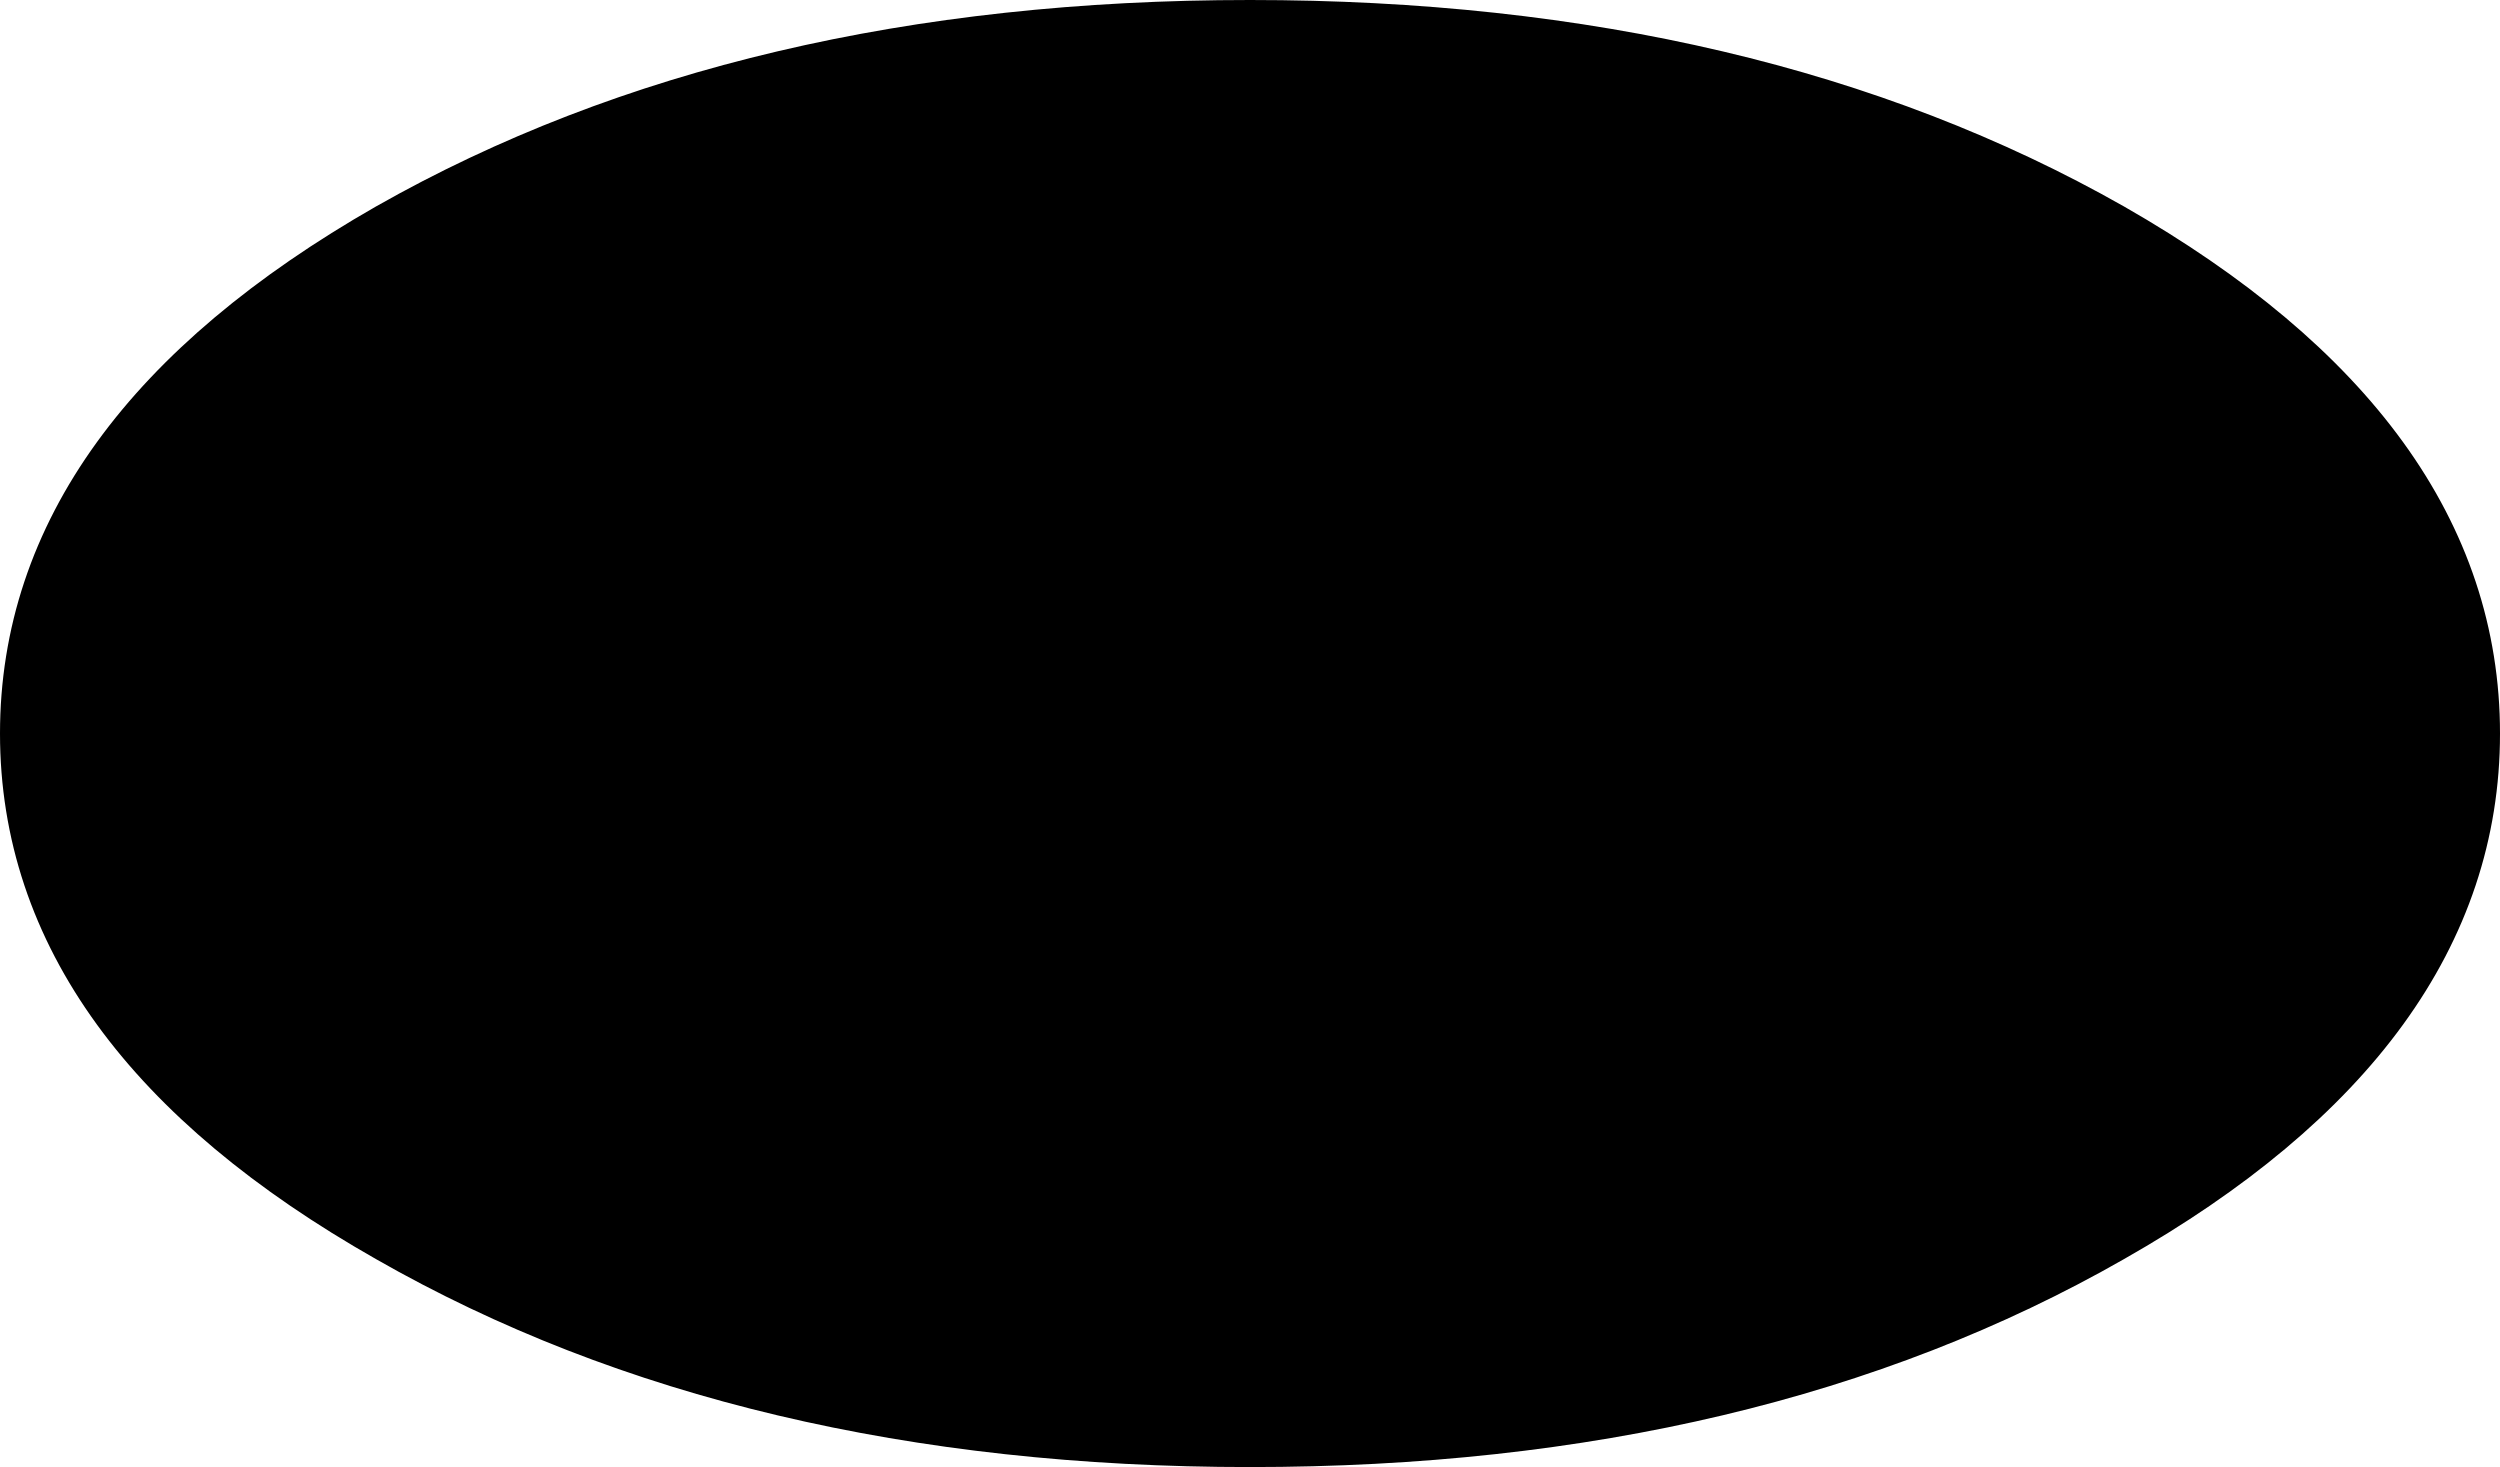 <?xml version="1.0" encoding="UTF-8" standalone="no"?>
<svg xmlns:xlink="http://www.w3.org/1999/xlink" height="49.0px" width="83.5px" xmlns="http://www.w3.org/2000/svg">
  <g transform="matrix(1.0, 0.0, 0.0, 1.0, 118.7, 22.4)">
    <path d="M-76.95 -20.9 Q-60.3 -20.9 -48.5 -14.2 -36.7 -7.45 -36.7 2.1 -36.7 11.65 -48.5 18.35 -60.3 25.1 -76.95 25.1 -93.6 25.1 -105.4 18.35 -117.2 11.65 -117.2 2.1 -117.2 -7.45 -105.4 -14.2 -93.6 -20.9 -76.95 -20.9" fill="#000000" fill-rule="evenodd" stroke="none"/>
    <path d="M-76.95 -20.9 Q-93.6 -20.9 -105.4 -14.2 -117.2 -7.45 -117.2 2.1 -117.2 11.65 -105.4 18.35 -93.6 25.1 -76.95 25.1 -60.3 25.1 -48.5 18.35 -36.7 11.65 -36.7 2.1 -36.7 -7.45 -48.5 -14.2 -60.3 -20.9 -76.95 -20.9 Z" fill="none" stroke="#000000" stroke-linecap="round" stroke-linejoin="round" stroke-width="3.0"/>
  </g>
</svg>
